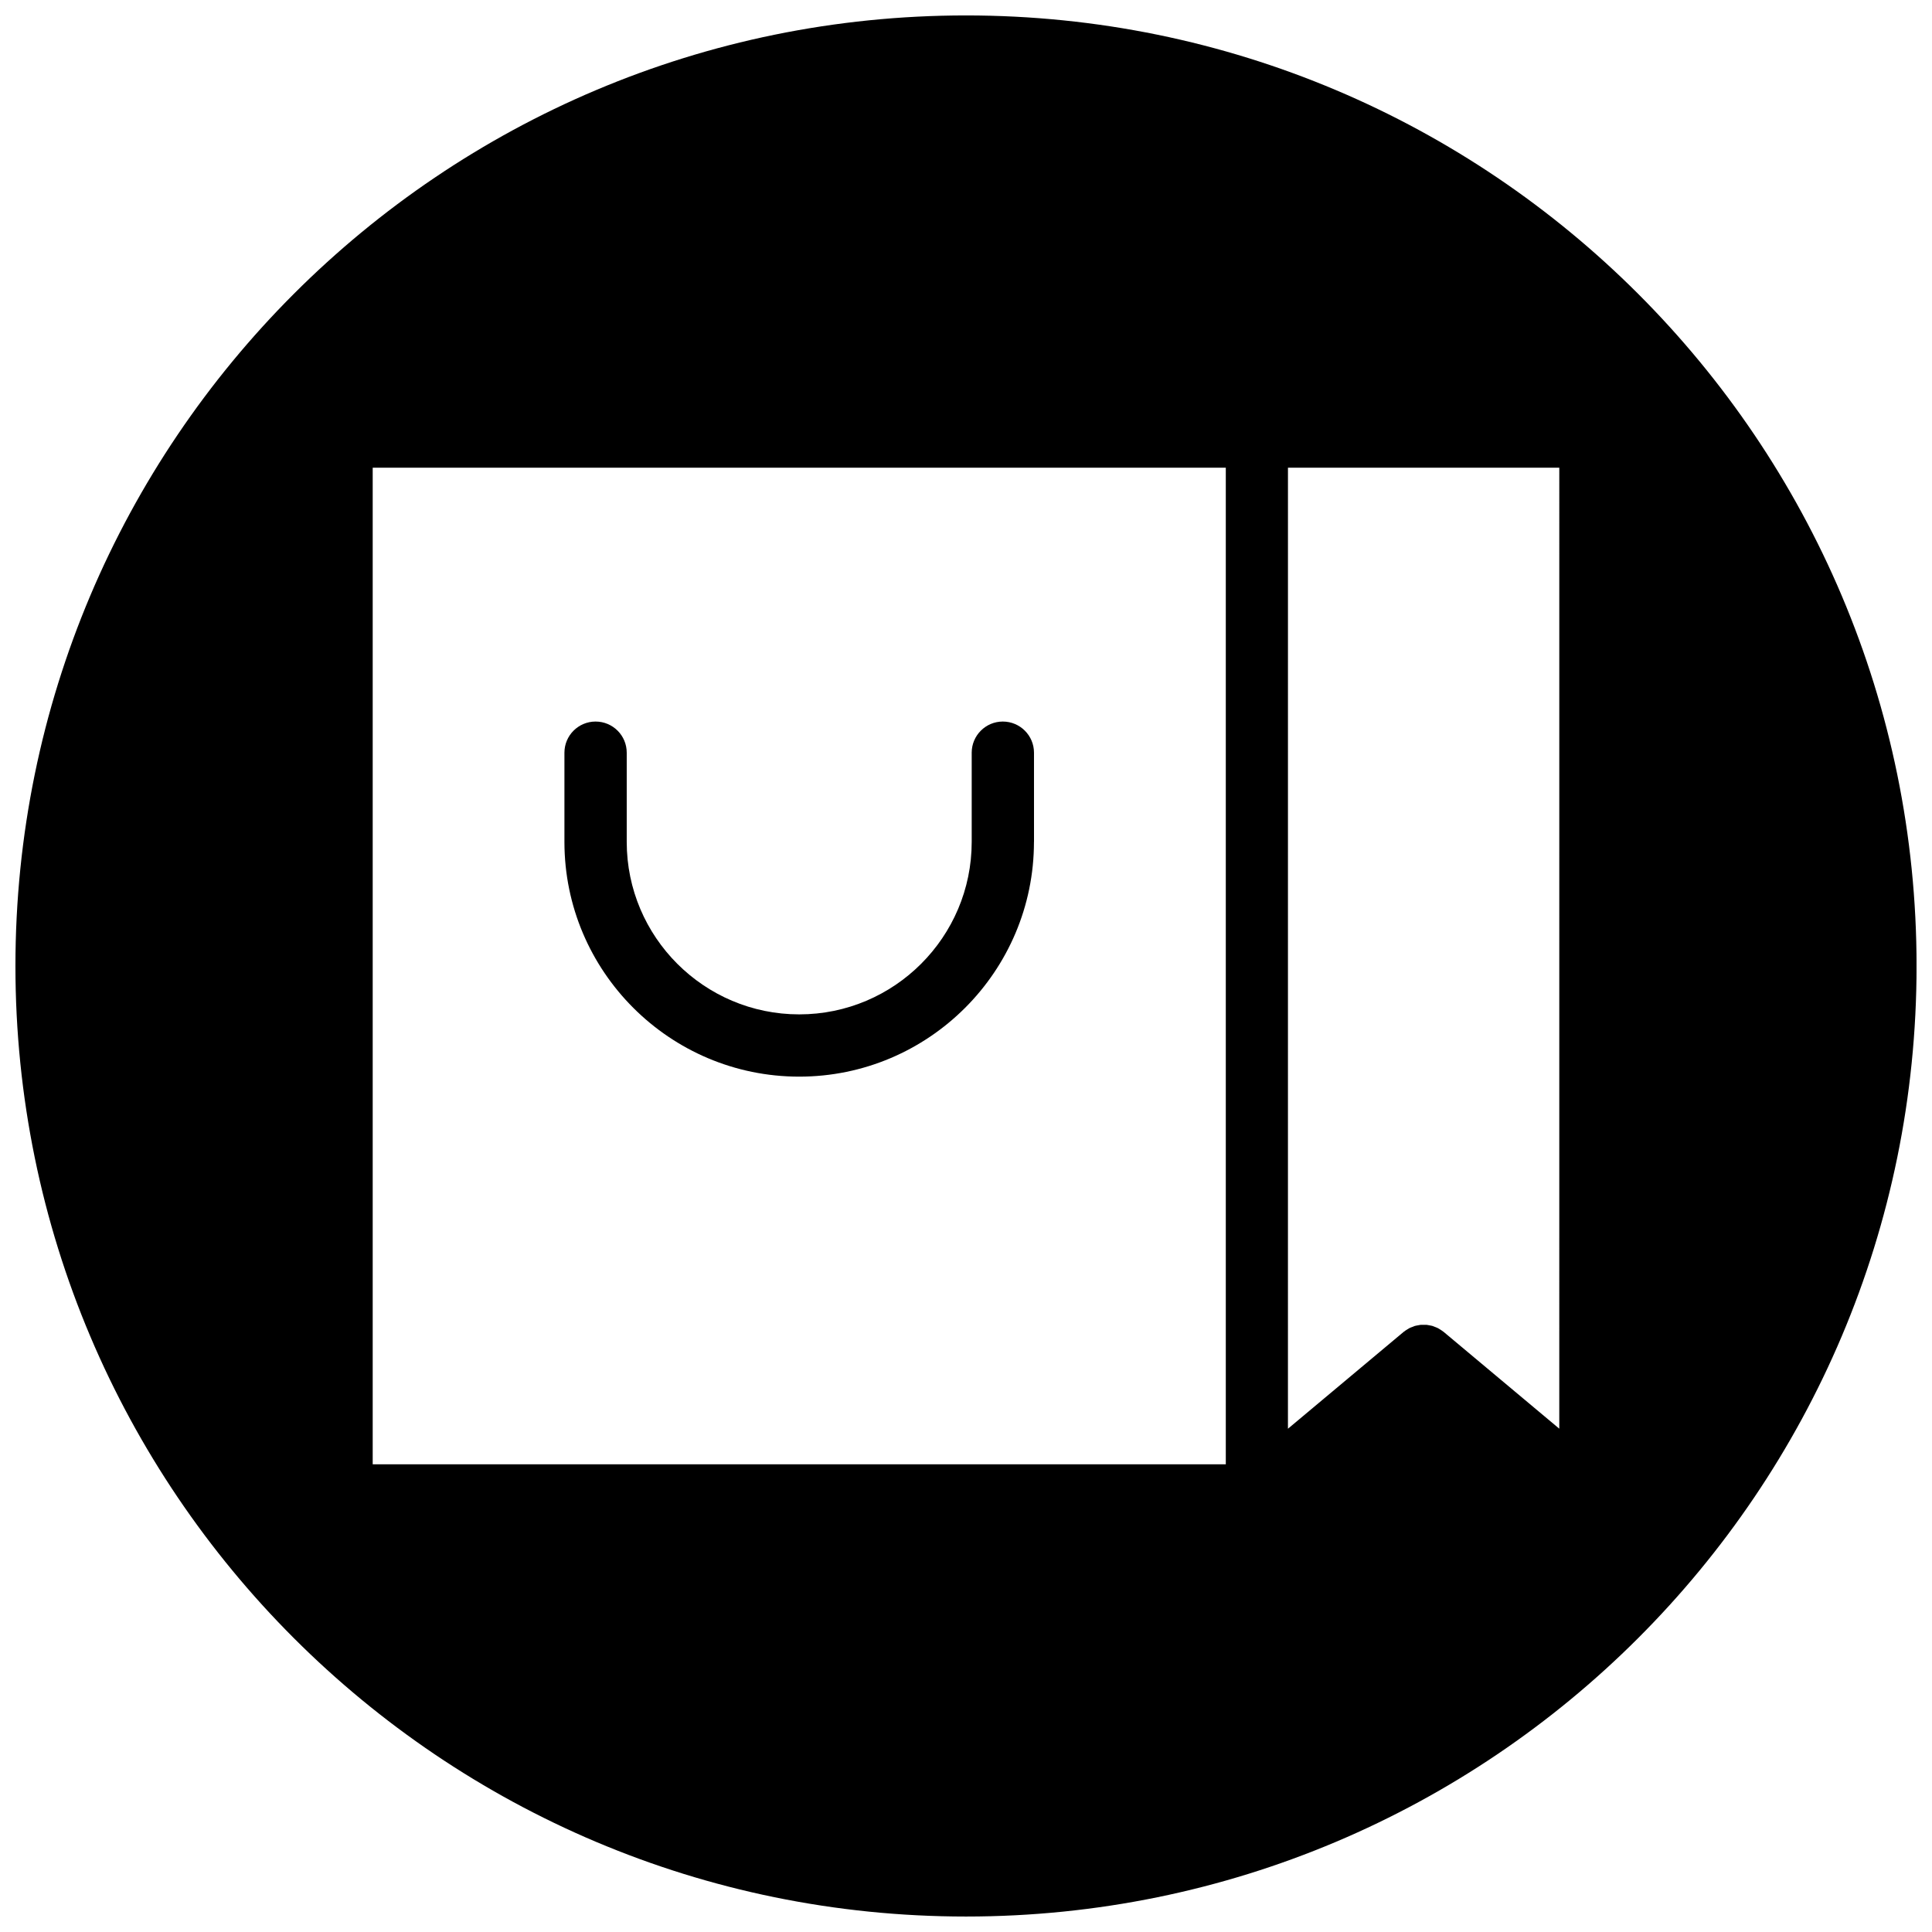 <?xml version="1.0" encoding="UTF-8"?>
<!-- Uploaded to: SVG Repo, www.svgrepo.com, Generator: SVG Repo Mixer Tools -->
<svg width="800px" height="800px" version="1.1" viewBox="144 144 512 512" xmlns="http://www.w3.org/2000/svg">
 <defs>
  <clipPath id="a">
   <path d="m148.09 148.09h503.81v503.81h-503.81z"/>
  </clipPath>
 </defs>
 <path d="m355.8 429.32c34.305 0 62.211-27.906 62.211-62.211h0.012l-0.004-23.637c0-4.559-3.707-8.254-8.266-8.254-4.543 0-8.242 3.699-8.242 8.254v23.641c0 25.199-20.5 45.707-45.707 45.707-25.207 0-45.715-20.504-45.715-45.707v-23.641c0-4.559-3.691-8.254-8.254-8.254-4.559 0-8.254 3.699-8.254 8.254v23.641c-0.004 34.301 27.906 62.207 62.219 62.207z"/>
 <g clip-path="url(#a)">
  <path d="m400 148.09c-139.12 0-251.91 112.78-251.91 251.91 0 139.12 112.78 251.9 251.91 251.9 139.12 0 251.91-112.78 251.91-251.91-0.004-139.12-112.79-251.9-251.91-251.9zm68.84 383.96h-226.07v-264.11h226.08v264.11zm88.395-9.426-30.652-25.66c-0.02-0.02-0.051-0.031-0.082-0.055-0.277-0.227-0.57-0.398-0.855-0.586-0.188-0.098-0.332-0.227-0.516-0.316-0.309-0.156-0.598-0.266-0.906-0.383-0.195-0.074-0.383-0.168-0.578-0.227-0.297-0.086-0.578-0.121-0.867-0.176-0.238-0.031-0.473-0.105-0.711-0.125-0.266-0.02-0.527-0.004-0.785-0.004-0.266 0-0.527-0.016-0.785 0.004-0.238 0.02-0.465 0.09-0.711 0.125-0.289 0.055-0.57 0.09-0.867 0.176-0.195 0.059-0.371 0.145-0.559 0.227-0.324 0.109-0.629 0.227-0.938 0.383-0.176 0.098-0.332 0.215-0.504 0.316-0.297 0.188-0.59 0.359-0.867 0.586-0.031 0.031-0.059 0.039-0.082 0.059l-30.652 25.66 0.004-254.68h71.906l-0.004 254.68z"/>
 </g>
</svg>